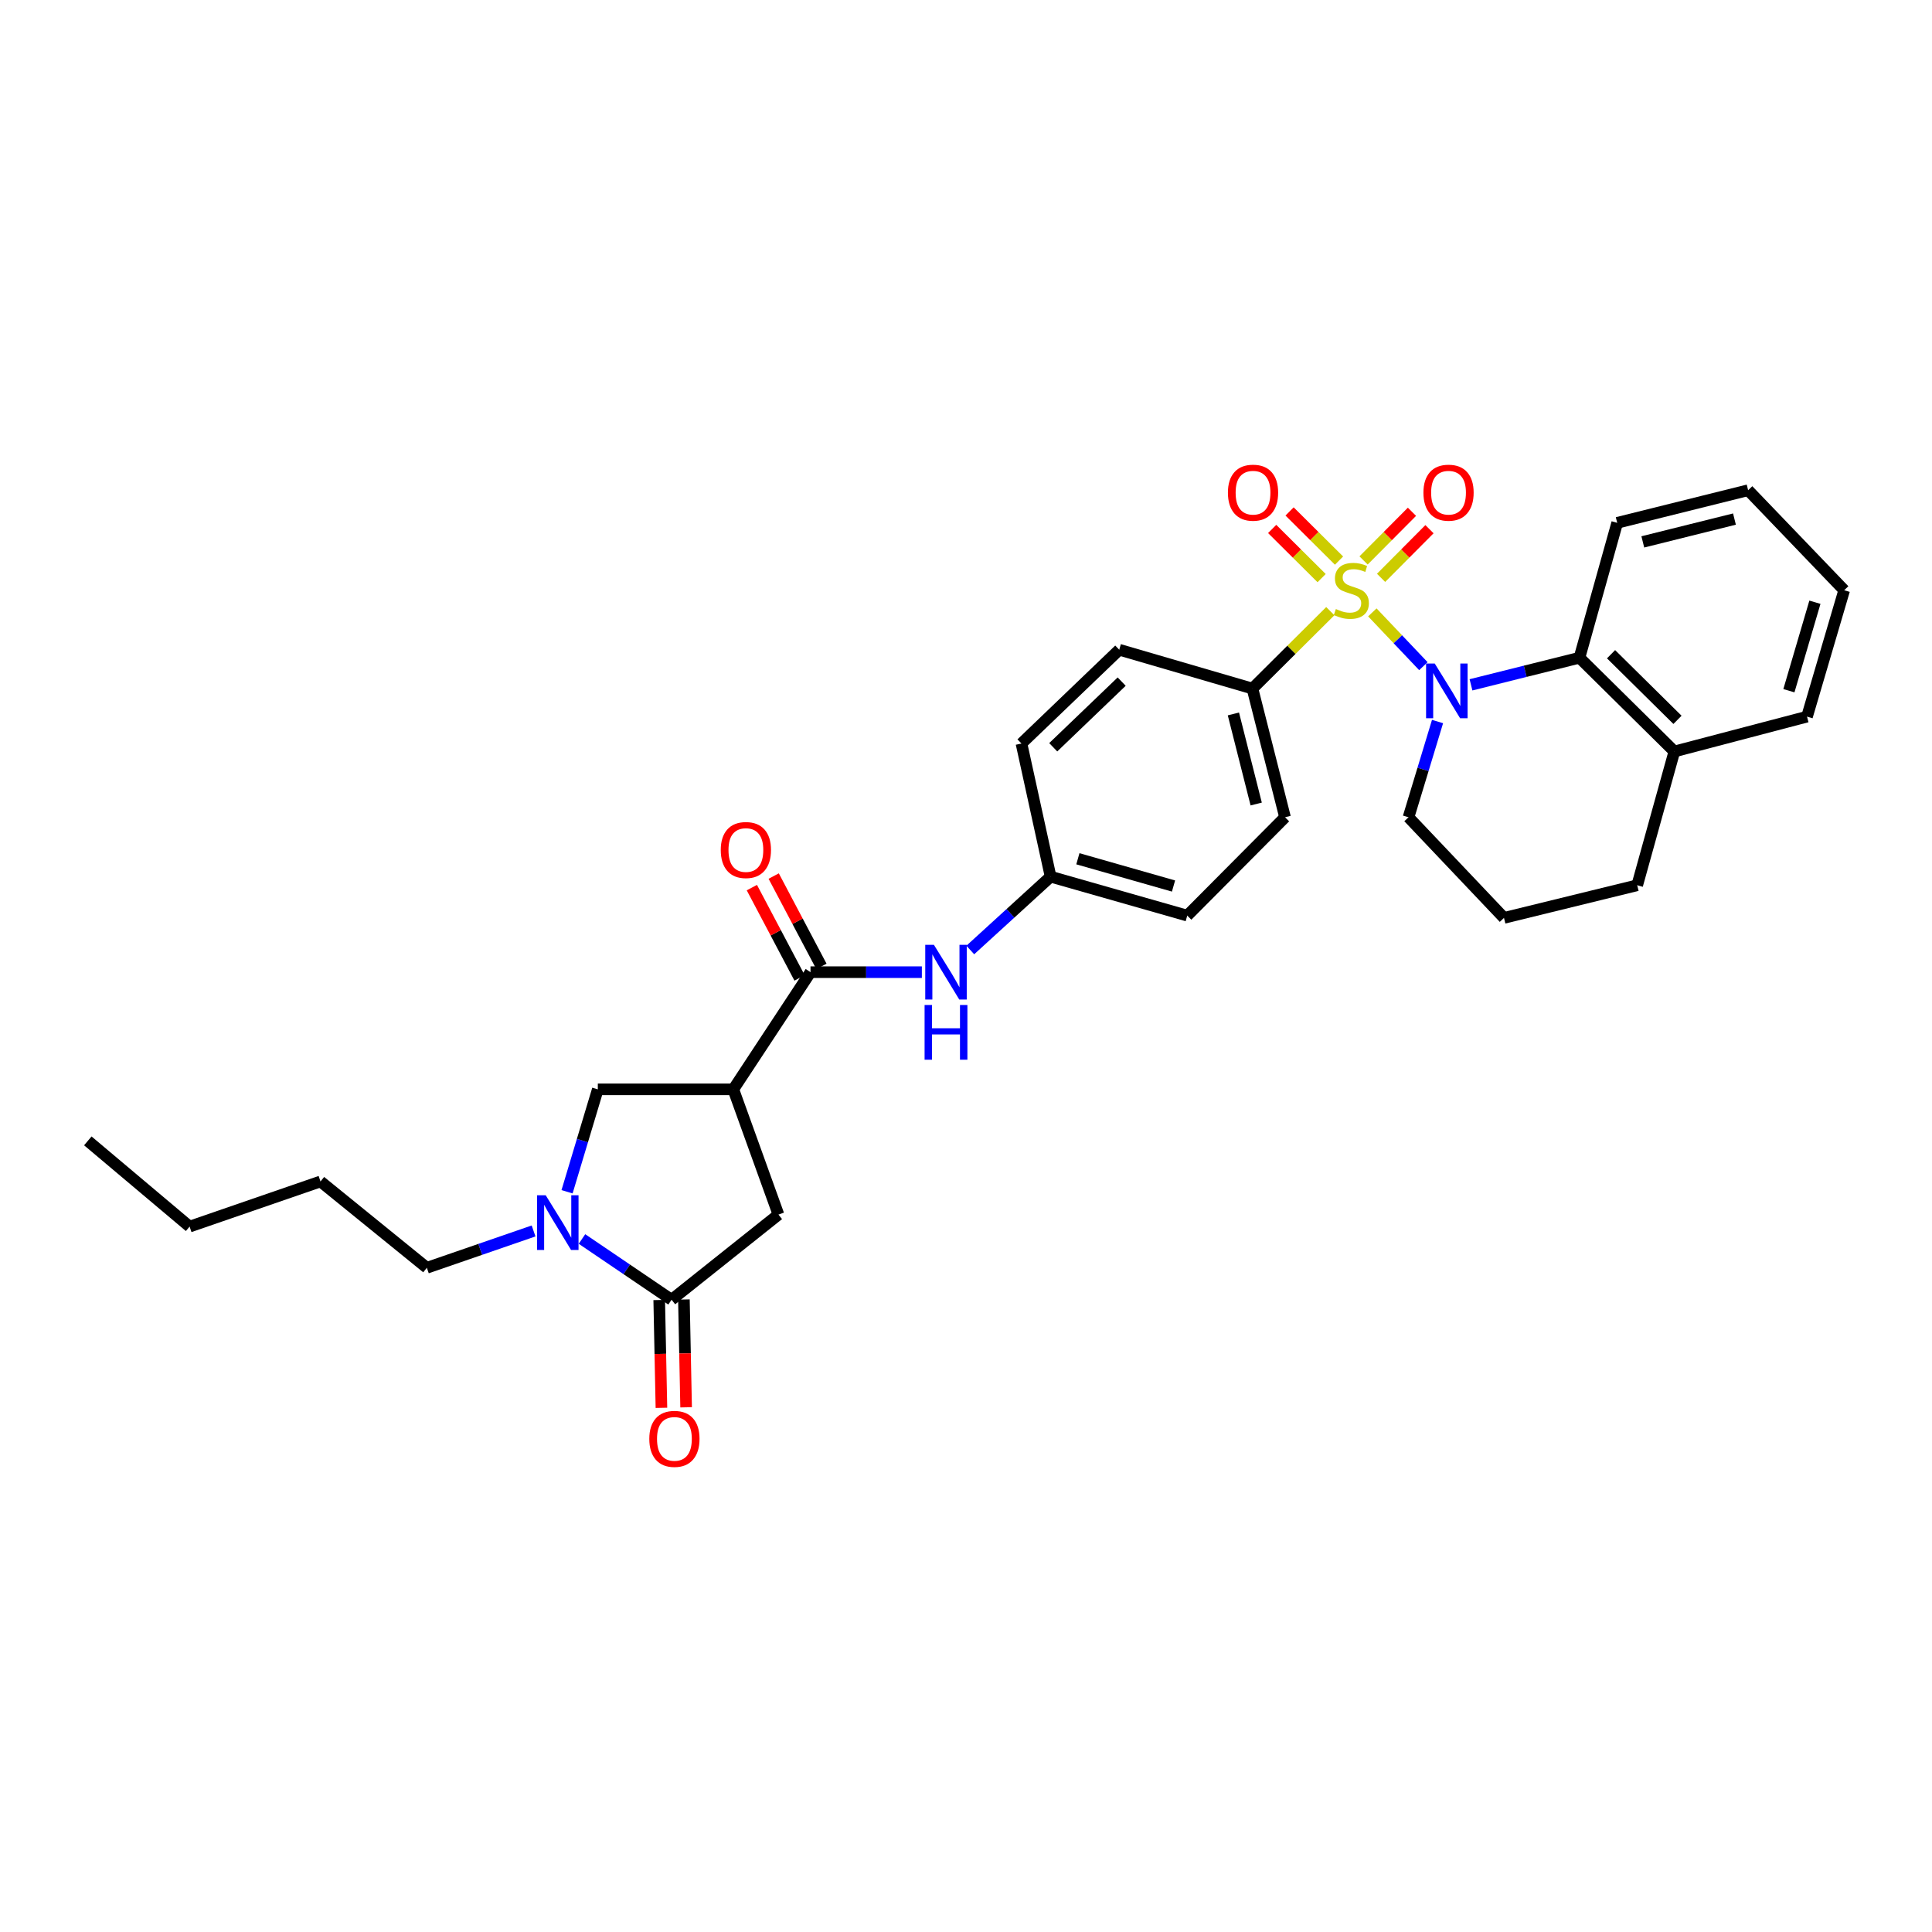 <?xml version='1.0' encoding='iso-8859-1'?>
<svg version='1.1' baseProfile='full'
              xmlns='http://www.w3.org/2000/svg'
                      xmlns:rdkit='http://www.rdkit.org/xml'
                      xmlns:xlink='http://www.w3.org/1999/xlink'
                  xml:space='preserve'
width='1000px' height='1000px' viewBox='0 0 1000 1000'>
<!-- END OF HEADER -->
<rect style='opacity:1.0;fill:#FFFFFF;stroke:none' width='1000' height='1000' x='0' y='0'> </rect>
<path class='bond-0' d='M 710.322,316.969 L 723.53,330.887' style='fill:none;fill-rule:evenodd;stroke:#CCCC00;stroke-width:6px;stroke-linecap:butt;stroke-linejoin:miter;stroke-opacity:1' />
<path class='bond-0' d='M 723.53,330.887 L 736.738,344.804' style='fill:none;fill-rule:evenodd;stroke:#0000FF;stroke-width:6px;stroke-linecap:butt;stroke-linejoin:miter;stroke-opacity:1' />
<path class='bond-8' d='M 688.562,316.333 L 668.415,336.369' style='fill:none;fill-rule:evenodd;stroke:#CCCC00;stroke-width:6px;stroke-linecap:butt;stroke-linejoin:miter;stroke-opacity:1' />
<path class='bond-8' d='M 668.415,336.369 L 648.268,356.404' style='fill:none;fill-rule:evenodd;stroke:#000000;stroke-width:6px;stroke-linecap:butt;stroke-linejoin:miter;stroke-opacity:1' />
<path class='bond-10' d='M 693.079,290.167 L 680.28,277.443' style='fill:none;fill-rule:evenodd;stroke:#CCCC00;stroke-width:6px;stroke-linecap:butt;stroke-linejoin:miter;stroke-opacity:1' />
<path class='bond-10' d='M 680.28,277.443 L 667.482,264.72' style='fill:none;fill-rule:evenodd;stroke:#FF0000;stroke-width:6px;stroke-linecap:butt;stroke-linejoin:miter;stroke-opacity:1' />
<path class='bond-10' d='M 684.067,299.232 L 671.268,286.508' style='fill:none;fill-rule:evenodd;stroke:#CCCC00;stroke-width:6px;stroke-linecap:butt;stroke-linejoin:miter;stroke-opacity:1' />
<path class='bond-10' d='M 671.268,286.508 L 658.47,273.785' style='fill:none;fill-rule:evenodd;stroke:#FF0000;stroke-width:6px;stroke-linecap:butt;stroke-linejoin:miter;stroke-opacity:1' />
<path class='bond-11' d='M 714.841,299.094 L 727.367,286.502' style='fill:none;fill-rule:evenodd;stroke:#CCCC00;stroke-width:6px;stroke-linecap:butt;stroke-linejoin:miter;stroke-opacity:1' />
<path class='bond-11' d='M 727.367,286.502 L 739.892,273.91' style='fill:none;fill-rule:evenodd;stroke:#FF0000;stroke-width:6px;stroke-linecap:butt;stroke-linejoin:miter;stroke-opacity:1' />
<path class='bond-11' d='M 705.779,290.08 L 718.304,277.488' style='fill:none;fill-rule:evenodd;stroke:#CCCC00;stroke-width:6px;stroke-linecap:butt;stroke-linejoin:miter;stroke-opacity:1' />
<path class='bond-11' d='M 718.304,277.488 L 730.829,264.895' style='fill:none;fill-rule:evenodd;stroke:#FF0000;stroke-width:6px;stroke-linecap:butt;stroke-linejoin:miter;stroke-opacity:1' />
<path class='bond-5' d='M 761.387,354.471 L 789.457,347.456' style='fill:none;fill-rule:evenodd;stroke:#0000FF;stroke-width:6px;stroke-linecap:butt;stroke-linejoin:miter;stroke-opacity:1' />
<path class='bond-5' d='M 789.457,347.456 L 817.526,340.44' style='fill:none;fill-rule:evenodd;stroke:#000000;stroke-width:6px;stroke-linecap:butt;stroke-linejoin:miter;stroke-opacity:1' />
<path class='bond-18' d='M 744.067,373.466 L 736.556,398.24' style='fill:none;fill-rule:evenodd;stroke:#0000FF;stroke-width:6px;stroke-linecap:butt;stroke-linejoin:miter;stroke-opacity:1' />
<path class='bond-18' d='M 736.556,398.24 L 729.044,423.014' style='fill:none;fill-rule:evenodd;stroke:#000000;stroke-width:6px;stroke-linecap:butt;stroke-linejoin:miter;stroke-opacity:1' />
<path class='bond-1' d='M 379.562,563.846 L 419.514,503.194' style='fill:none;fill-rule:evenodd;stroke:#000000;stroke-width:6px;stroke-linecap:butt;stroke-linejoin:miter;stroke-opacity:1' />
<path class='bond-6' d='M 379.562,563.846 L 309.43,563.846' style='fill:none;fill-rule:evenodd;stroke:#000000;stroke-width:6px;stroke-linecap:butt;stroke-linejoin:miter;stroke-opacity:1' />
<path class='bond-7' d='M 379.562,563.846 L 402.926,628.667' style='fill:none;fill-rule:evenodd;stroke:#000000;stroke-width:6px;stroke-linecap:butt;stroke-linejoin:miter;stroke-opacity:1' />
<path class='bond-2' d='M 293.504,616.854 L 301.467,590.35' style='fill:none;fill-rule:evenodd;stroke:#0000FF;stroke-width:6px;stroke-linecap:butt;stroke-linejoin:miter;stroke-opacity:1' />
<path class='bond-2' d='M 301.467,590.35 L 309.43,563.846' style='fill:none;fill-rule:evenodd;stroke:#000000;stroke-width:6px;stroke-linecap:butt;stroke-linejoin:miter;stroke-opacity:1' />
<path class='bond-21' d='M 276.176,637.14 L 248.559,646.673' style='fill:none;fill-rule:evenodd;stroke:#0000FF;stroke-width:6px;stroke-linecap:butt;stroke-linejoin:miter;stroke-opacity:1' />
<path class='bond-21' d='M 248.559,646.673 L 220.941,656.206' style='fill:none;fill-rule:evenodd;stroke:#000000;stroke-width:6px;stroke-linecap:butt;stroke-linejoin:miter;stroke-opacity:1' />
<path class='bond-34' d='M 301.228,641.304 L 324.414,657.028' style='fill:none;fill-rule:evenodd;stroke:#0000FF;stroke-width:6px;stroke-linecap:butt;stroke-linejoin:miter;stroke-opacity:1' />
<path class='bond-34' d='M 324.414,657.028 L 347.6,672.752' style='fill:none;fill-rule:evenodd;stroke:#000000;stroke-width:6px;stroke-linecap:butt;stroke-linejoin:miter;stroke-opacity:1' />
<path class='bond-3' d='M 347.6,672.752 L 402.926,628.667' style='fill:none;fill-rule:evenodd;stroke:#000000;stroke-width:6px;stroke-linecap:butt;stroke-linejoin:miter;stroke-opacity:1' />
<path class='bond-12' d='M 341.21,672.883 L 341.783,700.784' style='fill:none;fill-rule:evenodd;stroke:#000000;stroke-width:6px;stroke-linecap:butt;stroke-linejoin:miter;stroke-opacity:1' />
<path class='bond-12' d='M 341.783,700.784 L 342.356,728.686' style='fill:none;fill-rule:evenodd;stroke:#FF0000;stroke-width:6px;stroke-linecap:butt;stroke-linejoin:miter;stroke-opacity:1' />
<path class='bond-12' d='M 353.989,672.62 L 354.562,700.522' style='fill:none;fill-rule:evenodd;stroke:#000000;stroke-width:6px;stroke-linecap:butt;stroke-linejoin:miter;stroke-opacity:1' />
<path class='bond-12' d='M 354.562,700.522 L 355.135,728.424' style='fill:none;fill-rule:evenodd;stroke:#FF0000;stroke-width:6px;stroke-linecap:butt;stroke-linejoin:miter;stroke-opacity:1' />
<path class='bond-4' d='M 419.514,503.194 L 448.334,503.194' style='fill:none;fill-rule:evenodd;stroke:#000000;stroke-width:6px;stroke-linecap:butt;stroke-linejoin:miter;stroke-opacity:1' />
<path class='bond-4' d='M 448.334,503.194 L 477.153,503.194' style='fill:none;fill-rule:evenodd;stroke:#0000FF;stroke-width:6px;stroke-linecap:butt;stroke-linejoin:miter;stroke-opacity:1' />
<path class='bond-13' d='M 425.165,500.209 L 412.813,476.83' style='fill:none;fill-rule:evenodd;stroke:#000000;stroke-width:6px;stroke-linecap:butt;stroke-linejoin:miter;stroke-opacity:1' />
<path class='bond-13' d='M 412.813,476.83 L 400.462,453.451' style='fill:none;fill-rule:evenodd;stroke:#FF0000;stroke-width:6px;stroke-linecap:butt;stroke-linejoin:miter;stroke-opacity:1' />
<path class='bond-13' d='M 413.863,506.18 L 401.512,482.801' style='fill:none;fill-rule:evenodd;stroke:#000000;stroke-width:6px;stroke-linecap:butt;stroke-linejoin:miter;stroke-opacity:1' />
<path class='bond-13' d='M 401.512,482.801 L 389.16,459.422' style='fill:none;fill-rule:evenodd;stroke:#FF0000;stroke-width:6px;stroke-linecap:butt;stroke-linejoin:miter;stroke-opacity:1' />
<path class='bond-14' d='M 817.526,340.44 L 866.646,388.963' style='fill:none;fill-rule:evenodd;stroke:#000000;stroke-width:6px;stroke-linecap:butt;stroke-linejoin:miter;stroke-opacity:1' />
<path class='bond-14' d='M 833.877,338.625 L 868.261,372.591' style='fill:none;fill-rule:evenodd;stroke:#000000;stroke-width:6px;stroke-linecap:butt;stroke-linejoin:miter;stroke-opacity:1' />
<path class='bond-22' d='M 817.526,340.44 L 837.062,270.613' style='fill:none;fill-rule:evenodd;stroke:#000000;stroke-width:6px;stroke-linecap:butt;stroke-linejoin:miter;stroke-opacity:1' />
<path class='bond-15' d='M 648.268,356.404 L 665.126,423.014' style='fill:none;fill-rule:evenodd;stroke:#000000;stroke-width:6px;stroke-linecap:butt;stroke-linejoin:miter;stroke-opacity:1' />
<path class='bond-15' d='M 638.405,369.532 L 650.206,416.159' style='fill:none;fill-rule:evenodd;stroke:#000000;stroke-width:6px;stroke-linecap:butt;stroke-linejoin:miter;stroke-opacity:1' />
<path class='bond-16' d='M 648.268,356.404 L 579.321,336.293' style='fill:none;fill-rule:evenodd;stroke:#000000;stroke-width:6px;stroke-linecap:butt;stroke-linejoin:miter;stroke-opacity:1' />
<path class='bond-9' d='M 502.219,491.716 L 523.006,472.739' style='fill:none;fill-rule:evenodd;stroke:#0000FF;stroke-width:6px;stroke-linecap:butt;stroke-linejoin:miter;stroke-opacity:1' />
<path class='bond-9' d='M 523.006,472.739 L 543.794,453.762' style='fill:none;fill-rule:evenodd;stroke:#000000;stroke-width:6px;stroke-linecap:butt;stroke-linejoin:miter;stroke-opacity:1' />
<path class='bond-25' d='M 866.646,388.963 L 935.308,370.933' style='fill:none;fill-rule:evenodd;stroke:#000000;stroke-width:6px;stroke-linecap:butt;stroke-linejoin:miter;stroke-opacity:1' />
<path class='bond-32' d='M 866.646,388.963 L 847.416,458.208' style='fill:none;fill-rule:evenodd;stroke:#000000;stroke-width:6px;stroke-linecap:butt;stroke-linejoin:miter;stroke-opacity:1' />
<path class='bond-20' d='M 665.126,423.014 L 614.515,473.923' style='fill:none;fill-rule:evenodd;stroke:#000000;stroke-width:6px;stroke-linecap:butt;stroke-linejoin:miter;stroke-opacity:1' />
<path class='bond-19' d='M 579.321,336.293 L 528.71,384.845' style='fill:none;fill-rule:evenodd;stroke:#000000;stroke-width:6px;stroke-linecap:butt;stroke-linejoin:miter;stroke-opacity:1' />
<path class='bond-19' d='M 580.578,352.8 L 545.151,386.786' style='fill:none;fill-rule:evenodd;stroke:#000000;stroke-width:6px;stroke-linecap:butt;stroke-linejoin:miter;stroke-opacity:1' />
<path class='bond-17' d='M 543.794,453.762 L 528.71,384.845' style='fill:none;fill-rule:evenodd;stroke:#000000;stroke-width:6px;stroke-linecap:butt;stroke-linejoin:miter;stroke-opacity:1' />
<path class='bond-31' d='M 543.794,453.762 L 614.515,473.923' style='fill:none;fill-rule:evenodd;stroke:#000000;stroke-width:6px;stroke-linecap:butt;stroke-linejoin:miter;stroke-opacity:1' />
<path class='bond-31' d='M 557.906,444.494 L 607.411,458.606' style='fill:none;fill-rule:evenodd;stroke:#000000;stroke-width:6px;stroke-linecap:butt;stroke-linejoin:miter;stroke-opacity:1' />
<path class='bond-23' d='M 729.044,423.014 L 778.462,475.102' style='fill:none;fill-rule:evenodd;stroke:#000000;stroke-width:6px;stroke-linecap:butt;stroke-linejoin:miter;stroke-opacity:1' />
<path class='bond-26' d='M 220.941,656.206 L 165.892,611.517' style='fill:none;fill-rule:evenodd;stroke:#000000;stroke-width:6px;stroke-linecap:butt;stroke-linejoin:miter;stroke-opacity:1' />
<path class='bond-28' d='M 837.062,270.613 L 904.829,253.734' style='fill:none;fill-rule:evenodd;stroke:#000000;stroke-width:6px;stroke-linecap:butt;stroke-linejoin:miter;stroke-opacity:1' />
<path class='bond-28' d='M 850.317,280.485 L 897.754,268.669' style='fill:none;fill-rule:evenodd;stroke:#000000;stroke-width:6px;stroke-linecap:butt;stroke-linejoin:miter;stroke-opacity:1' />
<path class='bond-24' d='M 778.462,475.102 L 847.416,458.208' style='fill:none;fill-rule:evenodd;stroke:#000000;stroke-width:6px;stroke-linecap:butt;stroke-linejoin:miter;stroke-opacity:1' />
<path class='bond-33' d='M 935.308,370.933 L 954.545,305.509' style='fill:none;fill-rule:evenodd;stroke:#000000;stroke-width:6px;stroke-linecap:butt;stroke-linejoin:miter;stroke-opacity:1' />
<path class='bond-33' d='M 925.931,357.514 L 939.397,311.717' style='fill:none;fill-rule:evenodd;stroke:#000000;stroke-width:6px;stroke-linecap:butt;stroke-linejoin:miter;stroke-opacity:1' />
<path class='bond-27' d='M 165.892,611.517 L 98.139,634.888' style='fill:none;fill-rule:evenodd;stroke:#000000;stroke-width:6px;stroke-linecap:butt;stroke-linejoin:miter;stroke-opacity:1' />
<path class='bond-29' d='M 98.139,634.888 L 45.455,590.512' style='fill:none;fill-rule:evenodd;stroke:#000000;stroke-width:6px;stroke-linecap:butt;stroke-linejoin:miter;stroke-opacity:1' />
<path class='bond-30' d='M 904.829,253.734 L 954.545,305.509' style='fill:none;fill-rule:evenodd;stroke:#000000;stroke-width:6px;stroke-linecap:butt;stroke-linejoin:miter;stroke-opacity:1' />
<path  class='atom-0' d='M 691.446 315.229
Q 691.766 315.349, 693.086 315.909
Q 694.406 316.469, 695.846 316.829
Q 697.326 317.149, 698.766 317.149
Q 701.446 317.149, 703.006 315.869
Q 704.566 314.549, 704.566 312.269
Q 704.566 310.709, 703.766 309.749
Q 703.006 308.789, 701.806 308.269
Q 700.606 307.749, 698.606 307.149
Q 696.086 306.389, 694.566 305.669
Q 693.086 304.949, 692.006 303.429
Q 690.966 301.909, 690.966 299.349
Q 690.966 295.789, 693.366 293.589
Q 695.806 291.389, 700.606 291.389
Q 703.886 291.389, 707.606 292.949
L 706.686 296.029
Q 703.286 294.629, 700.726 294.629
Q 697.966 294.629, 696.446 295.789
Q 694.926 296.909, 694.966 298.869
Q 694.966 300.389, 695.726 301.309
Q 696.526 302.229, 697.646 302.749
Q 698.806 303.269, 700.726 303.869
Q 703.286 304.669, 704.806 305.469
Q 706.326 306.269, 707.406 307.909
Q 708.526 309.509, 708.526 312.269
Q 708.526 316.189, 705.886 318.309
Q 703.286 320.389, 698.926 320.389
Q 696.406 320.389, 694.486 319.829
Q 692.606 319.309, 690.366 318.389
L 691.446 315.229
' fill='#CCCC00'/>
<path  class='atom-1' d='M 742.618 343.437
L 751.898 358.437
Q 752.818 359.917, 754.298 362.597
Q 755.778 365.277, 755.858 365.437
L 755.858 343.437
L 759.618 343.437
L 759.618 371.757
L 755.738 371.757
L 745.778 355.357
Q 744.618 353.437, 743.378 351.237
Q 742.178 349.037, 741.818 348.357
L 741.818 371.757
L 738.138 371.757
L 738.138 343.437
L 742.618 343.437
' fill='#0000FF'/>
<path  class='atom-3' d='M 282.449 618.654
L 291.729 633.654
Q 292.649 635.134, 294.129 637.814
Q 295.609 640.494, 295.689 640.654
L 295.689 618.654
L 299.449 618.654
L 299.449 646.974
L 295.569 646.974
L 285.609 630.574
Q 284.449 628.654, 283.209 626.454
Q 282.009 624.254, 281.649 623.574
L 281.649 646.974
L 277.969 646.974
L 277.969 618.654
L 282.449 618.654
' fill='#0000FF'/>
<path  class='atom-10' d='M 483.386 489.034
L 492.666 504.034
Q 493.586 505.514, 495.066 508.194
Q 496.546 510.874, 496.626 511.034
L 496.626 489.034
L 500.386 489.034
L 500.386 517.354
L 496.506 517.354
L 486.546 500.954
Q 485.386 499.034, 484.146 496.834
Q 482.946 494.634, 482.586 493.954
L 482.586 517.354
L 478.906 517.354
L 478.906 489.034
L 483.386 489.034
' fill='#0000FF'/>
<path  class='atom-10' d='M 478.566 520.186
L 482.406 520.186
L 482.406 532.226
L 496.886 532.226
L 496.886 520.186
L 500.726 520.186
L 500.726 548.506
L 496.886 548.506
L 496.886 535.426
L 482.406 535.426
L 482.406 548.506
L 478.566 548.506
L 478.566 520.186
' fill='#0000FF'/>
<path  class='atom-11' d='M 635.566 255.007
Q 635.566 248.207, 638.926 244.407
Q 642.286 240.607, 648.566 240.607
Q 654.846 240.607, 658.206 244.407
Q 661.566 248.207, 661.566 255.007
Q 661.566 261.887, 658.166 265.807
Q 654.766 269.687, 648.566 269.687
Q 642.326 269.687, 638.926 265.807
Q 635.566 261.927, 635.566 255.007
M 648.566 266.487
Q 652.886 266.487, 655.206 263.607
Q 657.566 260.687, 657.566 255.007
Q 657.566 249.447, 655.206 246.647
Q 652.886 243.807, 648.566 243.807
Q 644.246 243.807, 641.886 246.607
Q 639.566 249.407, 639.566 255.007
Q 639.566 260.727, 641.886 263.607
Q 644.246 266.487, 648.566 266.487
' fill='#FF0000'/>
<path  class='atom-12' d='M 736.759 255.007
Q 736.759 248.207, 740.119 244.407
Q 743.479 240.607, 749.759 240.607
Q 756.039 240.607, 759.399 244.407
Q 762.759 248.207, 762.759 255.007
Q 762.759 261.887, 759.359 265.807
Q 755.959 269.687, 749.759 269.687
Q 743.519 269.687, 740.119 265.807
Q 736.759 261.927, 736.759 255.007
M 749.759 266.487
Q 754.079 266.487, 756.399 263.607
Q 758.759 260.687, 758.759 255.007
Q 758.759 249.447, 756.399 246.647
Q 754.079 243.807, 749.759 243.807
Q 745.439 243.807, 743.079 246.607
Q 740.759 249.407, 740.759 255.007
Q 740.759 260.727, 743.079 263.607
Q 745.439 266.487, 749.759 266.487
' fill='#FF0000'/>
<path  class='atom-13' d='M 336.077 744.753
Q 336.077 737.953, 339.437 734.153
Q 342.797 730.353, 349.077 730.353
Q 355.357 730.353, 358.717 734.153
Q 362.077 737.953, 362.077 744.753
Q 362.077 751.633, 358.677 755.553
Q 355.277 759.433, 349.077 759.433
Q 342.837 759.433, 339.437 755.553
Q 336.077 751.673, 336.077 744.753
M 349.077 756.233
Q 353.397 756.233, 355.717 753.353
Q 358.077 750.433, 358.077 744.753
Q 358.077 739.193, 355.717 736.393
Q 353.397 733.553, 349.077 733.553
Q 344.757 733.553, 342.397 736.353
Q 340.077 739.153, 340.077 744.753
Q 340.077 750.473, 342.397 753.353
Q 344.757 756.233, 349.077 756.233
' fill='#FF0000'/>
<path  class='atom-14' d='M 373.067 439.967
Q 373.067 433.167, 376.427 429.367
Q 379.787 425.567, 386.067 425.567
Q 392.347 425.567, 395.707 429.367
Q 399.067 433.167, 399.067 439.967
Q 399.067 446.847, 395.667 450.767
Q 392.267 454.647, 386.067 454.647
Q 379.827 454.647, 376.427 450.767
Q 373.067 446.887, 373.067 439.967
M 386.067 451.447
Q 390.387 451.447, 392.707 448.567
Q 395.067 445.647, 395.067 439.967
Q 395.067 434.407, 392.707 431.607
Q 390.387 428.767, 386.067 428.767
Q 381.747 428.767, 379.387 431.567
Q 377.067 434.367, 377.067 439.967
Q 377.067 445.687, 379.387 448.567
Q 381.747 451.447, 386.067 451.447
' fill='#FF0000'/>
</svg>
